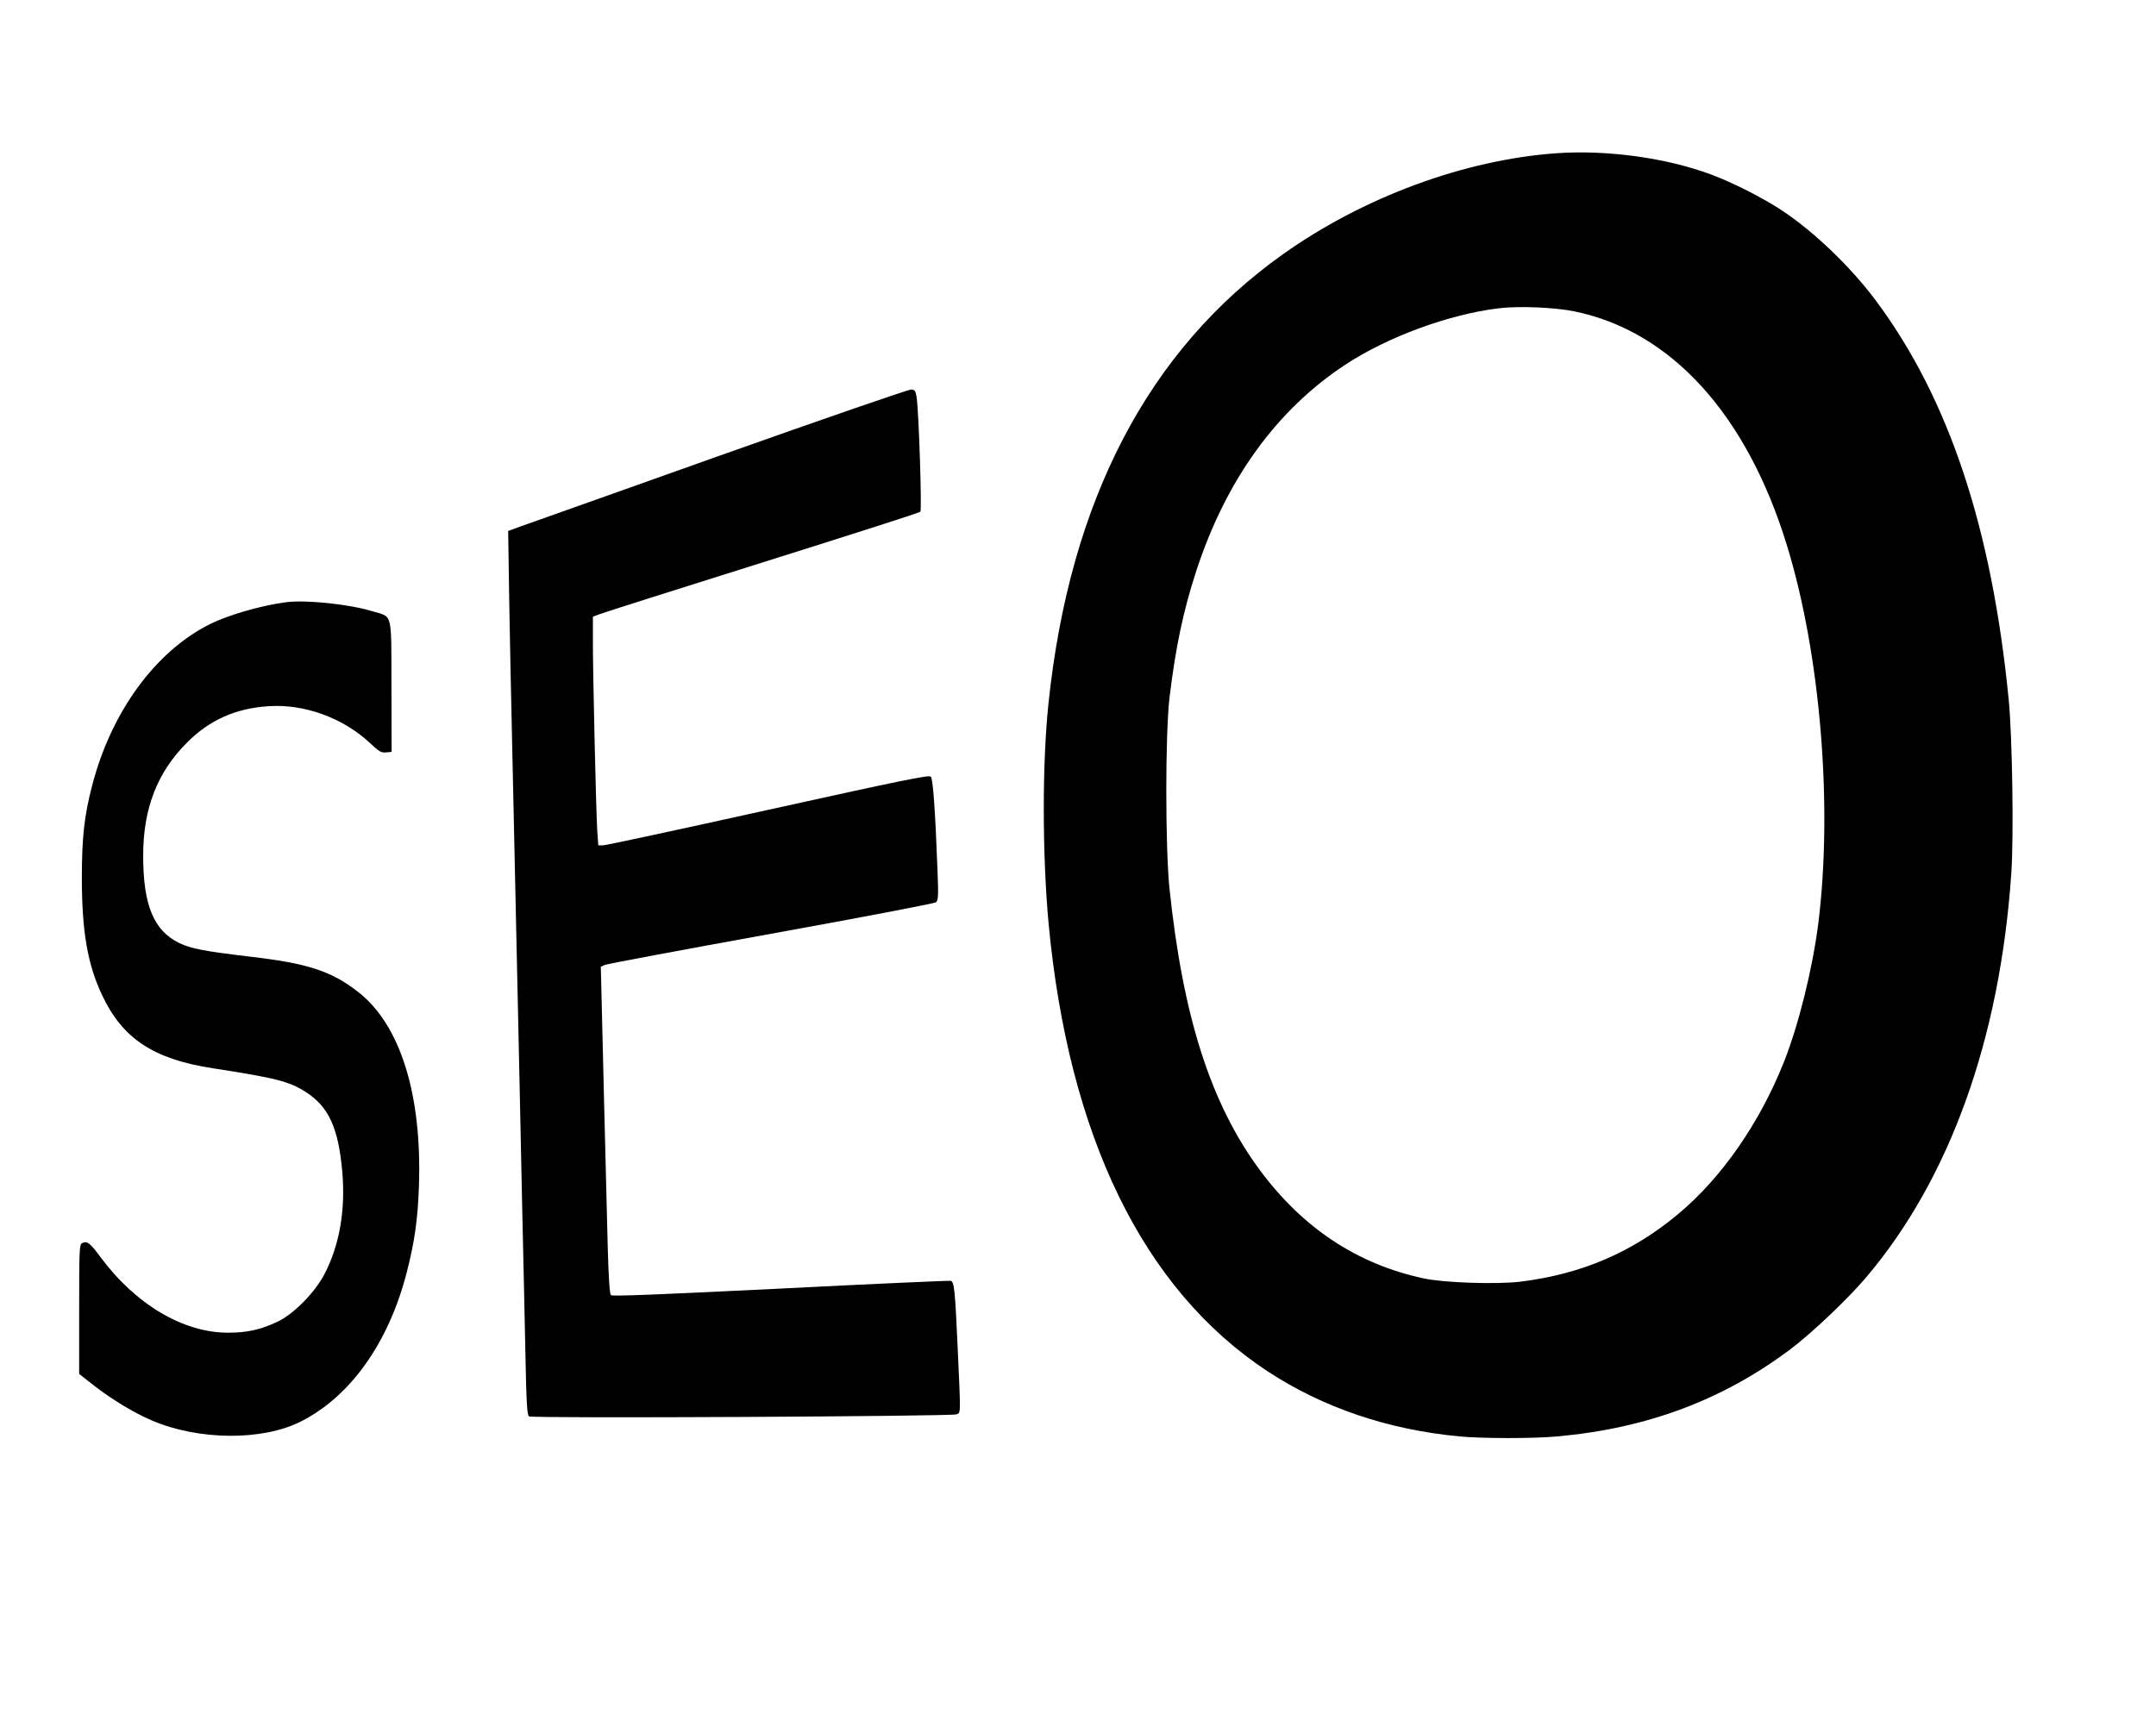 <?xml version="1.0" standalone="no"?>
<!DOCTYPE svg PUBLIC "-//W3C//DTD SVG 20010904//EN"
 "http://www.w3.org/TR/2001/REC-SVG-20010904/DTD/svg10.dtd">
<svg version="1.0" xmlns="http://www.w3.org/2000/svg"
 width="1280pt" height="1029pt" viewBox="0 0 1280 1029"
 preserveAspectRatio="xMidYMid meet">
<g transform="translate(0,1029) scale(0.1,-0.1)"
fill="#000000" stroke="none">
<path d="M9240 9380 c-547 -39 -1147 -261 -1625 -601 -797 -567 -1264 -1461
-1390 -2664 -38 -357 -37 -899 0 -1305 119 -1268 562 -2177 1300 -2663 329
-216 715 -347 1140 -387 140 -13 438 -13 580 0 534 48 982 216 1385 518 128
97 334 292 447 424 498 586 797 1418 864 2403 15 220 6 804 -15 1025 -100
1025 -356 1794 -790 2376 -149 200 -369 411 -561 537 -111 73 -288 163 -417
211 -266 99 -617 147 -918 126z m107 -939 c575 -118 1024 -613 1262 -1390 199
-648 273 -1547 186 -2246 -35 -272 -117 -603 -205 -824 -143 -359 -368 -684
-624 -898 -273 -229 -575 -359 -939 -404 -143 -17 -455 -7 -578 20 -392 85
-714 298 -969 642 -291 393 -457 909 -537 1674 -25 245 -25 915 0 1130 36 299
82 518 158 751 177 544 478 961 890 1231 251 164 611 296 904 332 121 15 333
6 452 -18z"/>
<path d="M4275 7585 c-610 -217 -1143 -407 -1184 -421 l-74 -27 6 -401 c4
-221 11 -597 17 -836 9 -406 14 -655 40 -1830 5 -250 15 -673 20 -940 6 -267
15 -655 19 -863 6 -311 10 -380 22 -388 18 -13 2504 0 2537 12 27 10 26 -10 7
409 -15 332 -20 376 -40 384 -7 2 -461 -18 -1010 -46 -731 -36 -1000 -47
-1008 -39 -8 8 -14 108 -19 289 -16 635 -28 1104 -34 1374 l-7 287 24 11 c13
6 457 89 987 185 530 96 971 180 979 187 13 11 15 36 9 188 -14 368 -27 545
-40 558 -11 11 -173 -22 -965 -197 -524 -116 -965 -211 -981 -211 l-28 0 -6
83 c-7 106 -27 961 -26 1139 l0 136 43 16 c23 9 458 147 967 307 509 160 929
294 934 300 10 9 -9 592 -22 679 -6 39 -10 45 -32 47 -14 1 -524 -175 -1135
-392z"/>
<path d="M1700 6714 c-147 -19 -343 -75 -455 -131 -323 -162 -585 -521 -698
-958 -47 -180 -61 -309 -61 -550 0 -315 34 -513 120 -694 121 -259 306 -381
659 -435 370 -57 453 -78 549 -140 137 -87 195 -213 218 -473 20 -228 -16
-436 -105 -608 -56 -109 -184 -239 -278 -283 -100 -48 -181 -66 -294 -66 -265
-1 -549 167 -757 447 -63 86 -82 100 -110 85 -17 -8 -18 -37 -18 -393 l0 -384
92 -72 c109 -84 234 -159 339 -204 277 -119 656 -122 884 -7 296 149 523 469
630 887 46 179 65 311 72 505 20 551 -111 968 -364 1162 -159 123 -299 168
-646 208 -262 31 -345 47 -413 80 -152 74 -214 226 -214 519 0 279 83 494 260
671 132 133 287 203 480 216 213 16 445 -68 605 -217 55 -52 68 -60 97 -57
l33 3 -1 388 c-1 448 8 411 -109 446 -138 43 -397 70 -515 55z"/>
</g>
</svg>
